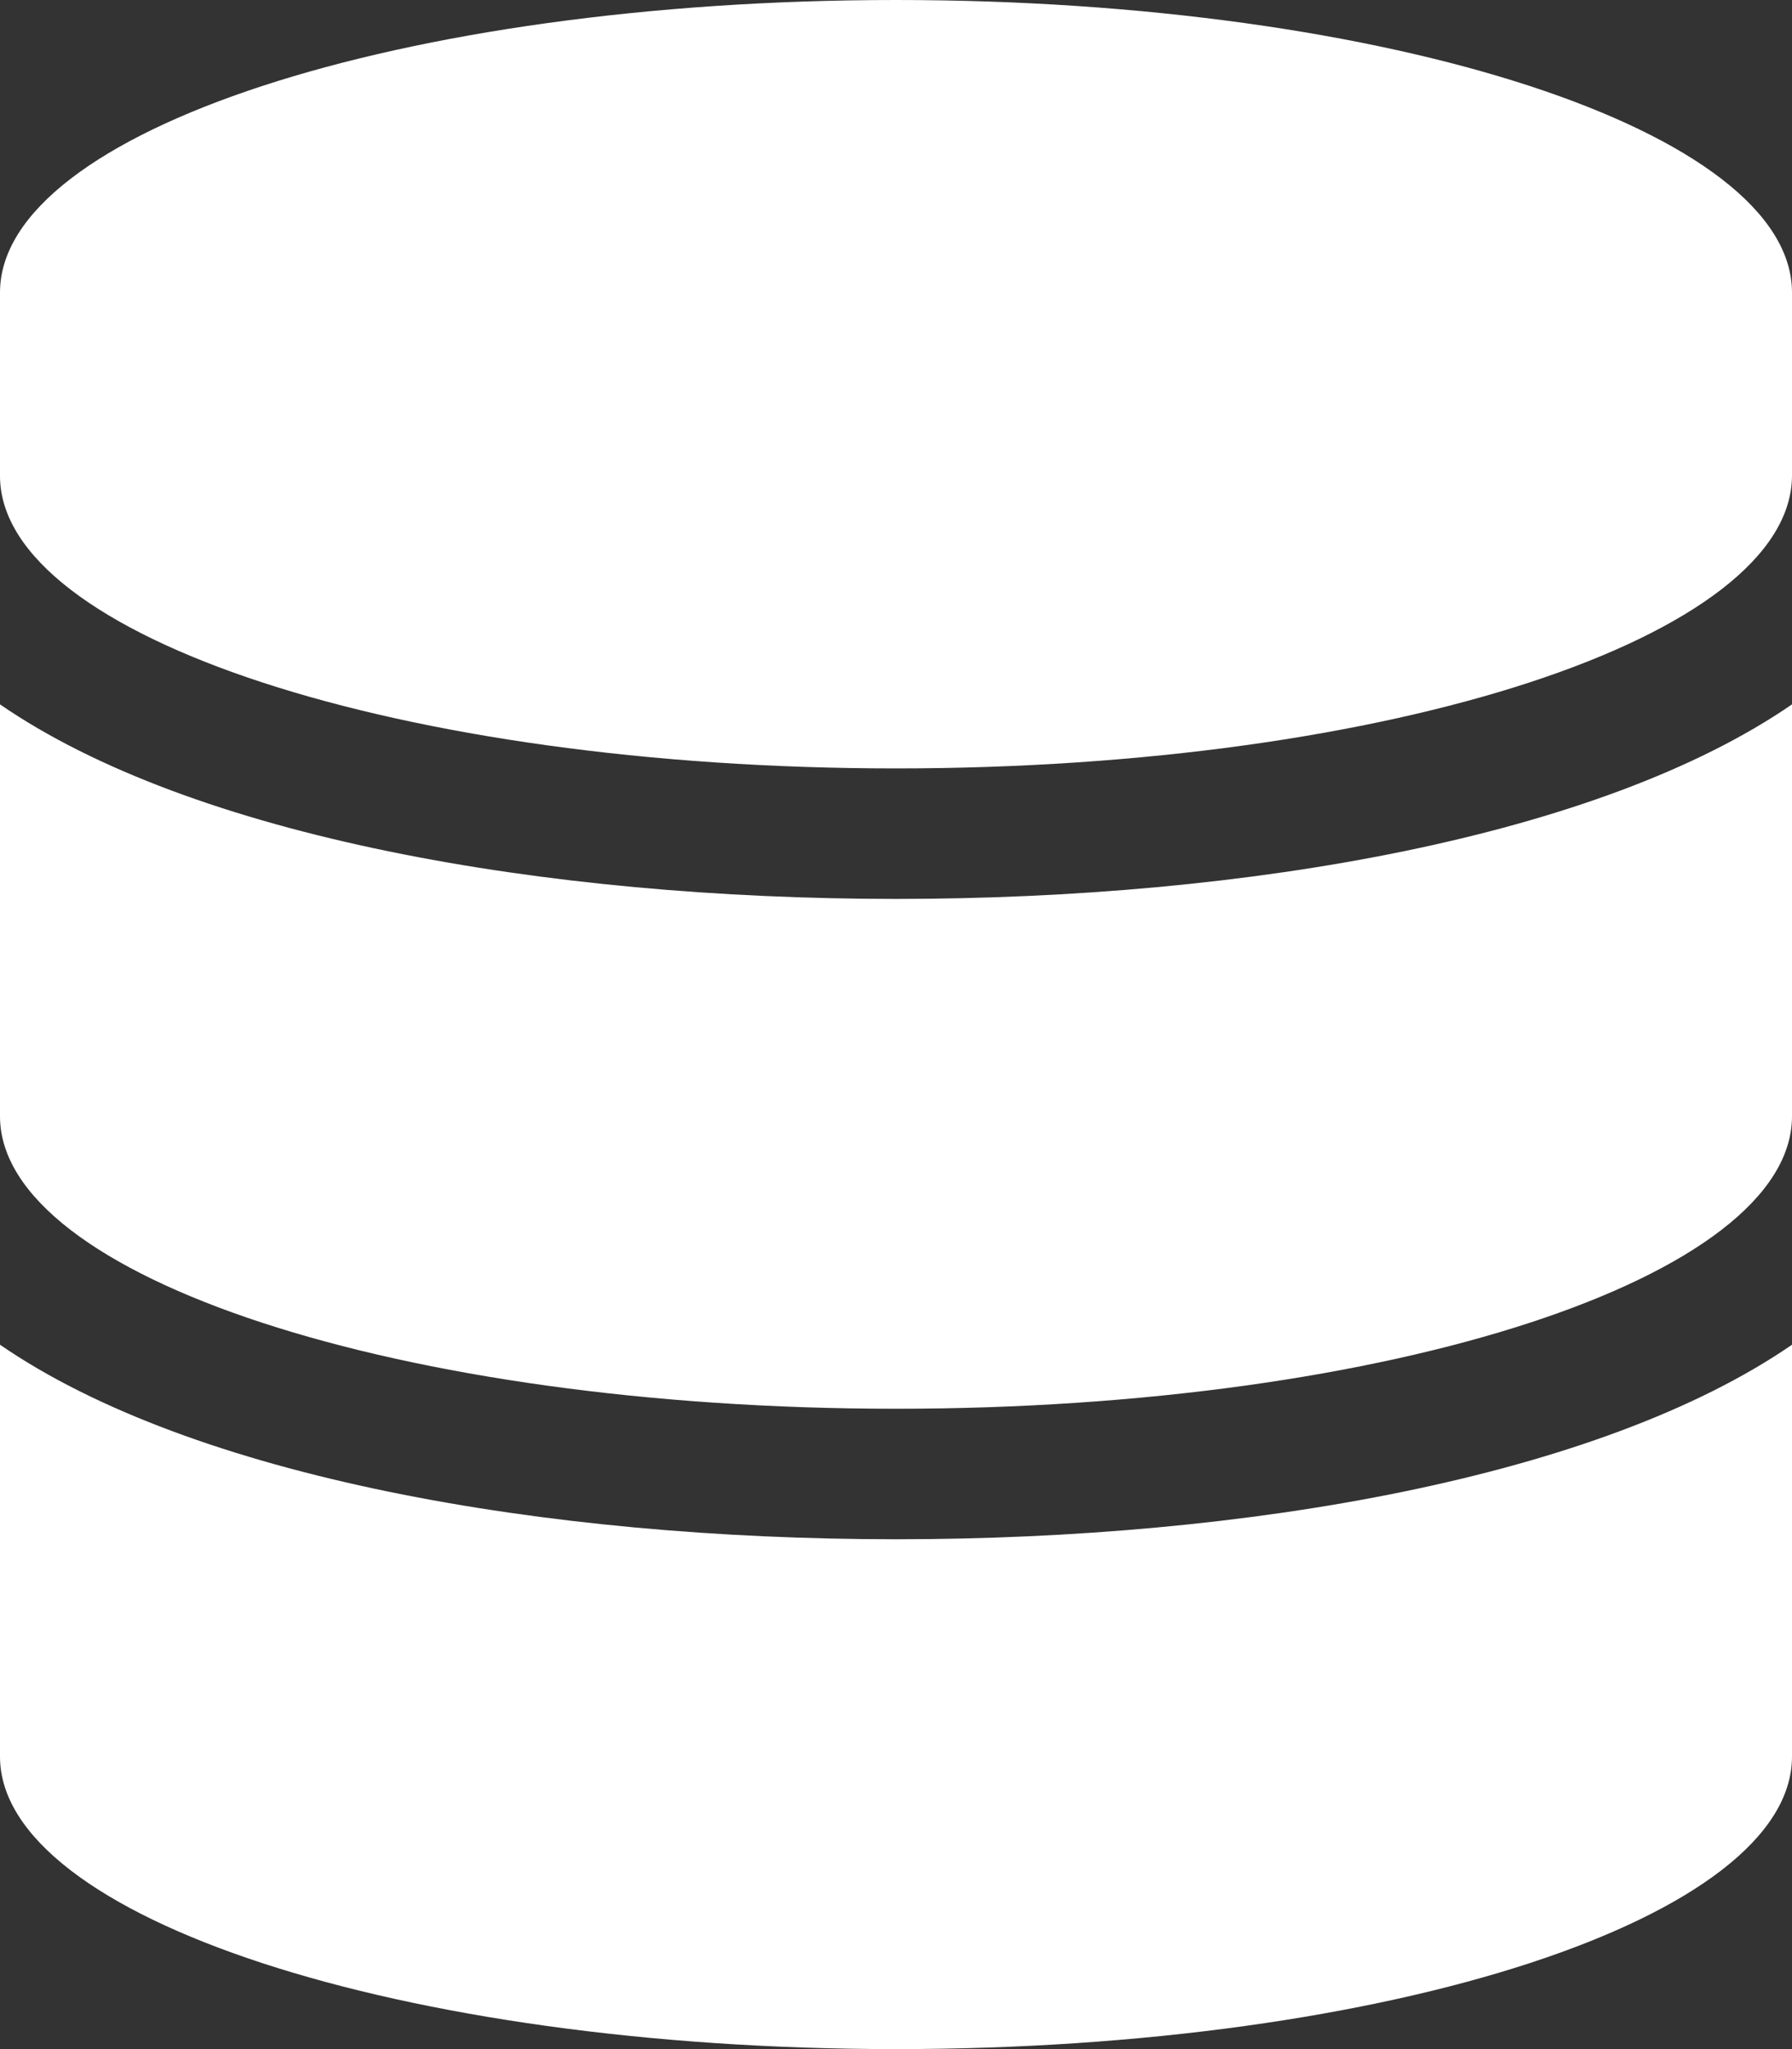 <?xml version="1.0" encoding="UTF-8"?> <svg xmlns="http://www.w3.org/2000/svg" width="14" height="16" viewBox="0 0 14 16" fill="none"><rect x="0" y="0" width="14" height="16" fill="#333333" stroke="none"/><g clip-path="url(#clip0_655_5872)"><path d="M14 2.284V3.712C14 4.972 10.866 6 7 6C3.134 6 0 4.972 0 3.716V2.284C0 1.028 3.134 0 7 0C10.866 0 14 1.028 14 2.284ZM14 5.5V8.716C14 9.972 10.866 11 7 11C3.134 11 0 9.972 0 8.716V5.5C1.503 6.534 4.256 7.019 7 7.019C9.744 7.019 12.497 6.534 14 5.5ZM14 10.5V13.716C14 14.972 10.866 16 7 16C3.134 16 0 14.972 0 13.716V10.5C1.503 11.534 4.256 12.019 7 12.019C9.744 12.019 12.497 11.534 14 10.5Z" fill="white"></path></g><defs><clipPath id="clip0_655_5872"><rect width="14" height="16" fill="white"></rect></clipPath></defs></svg> 